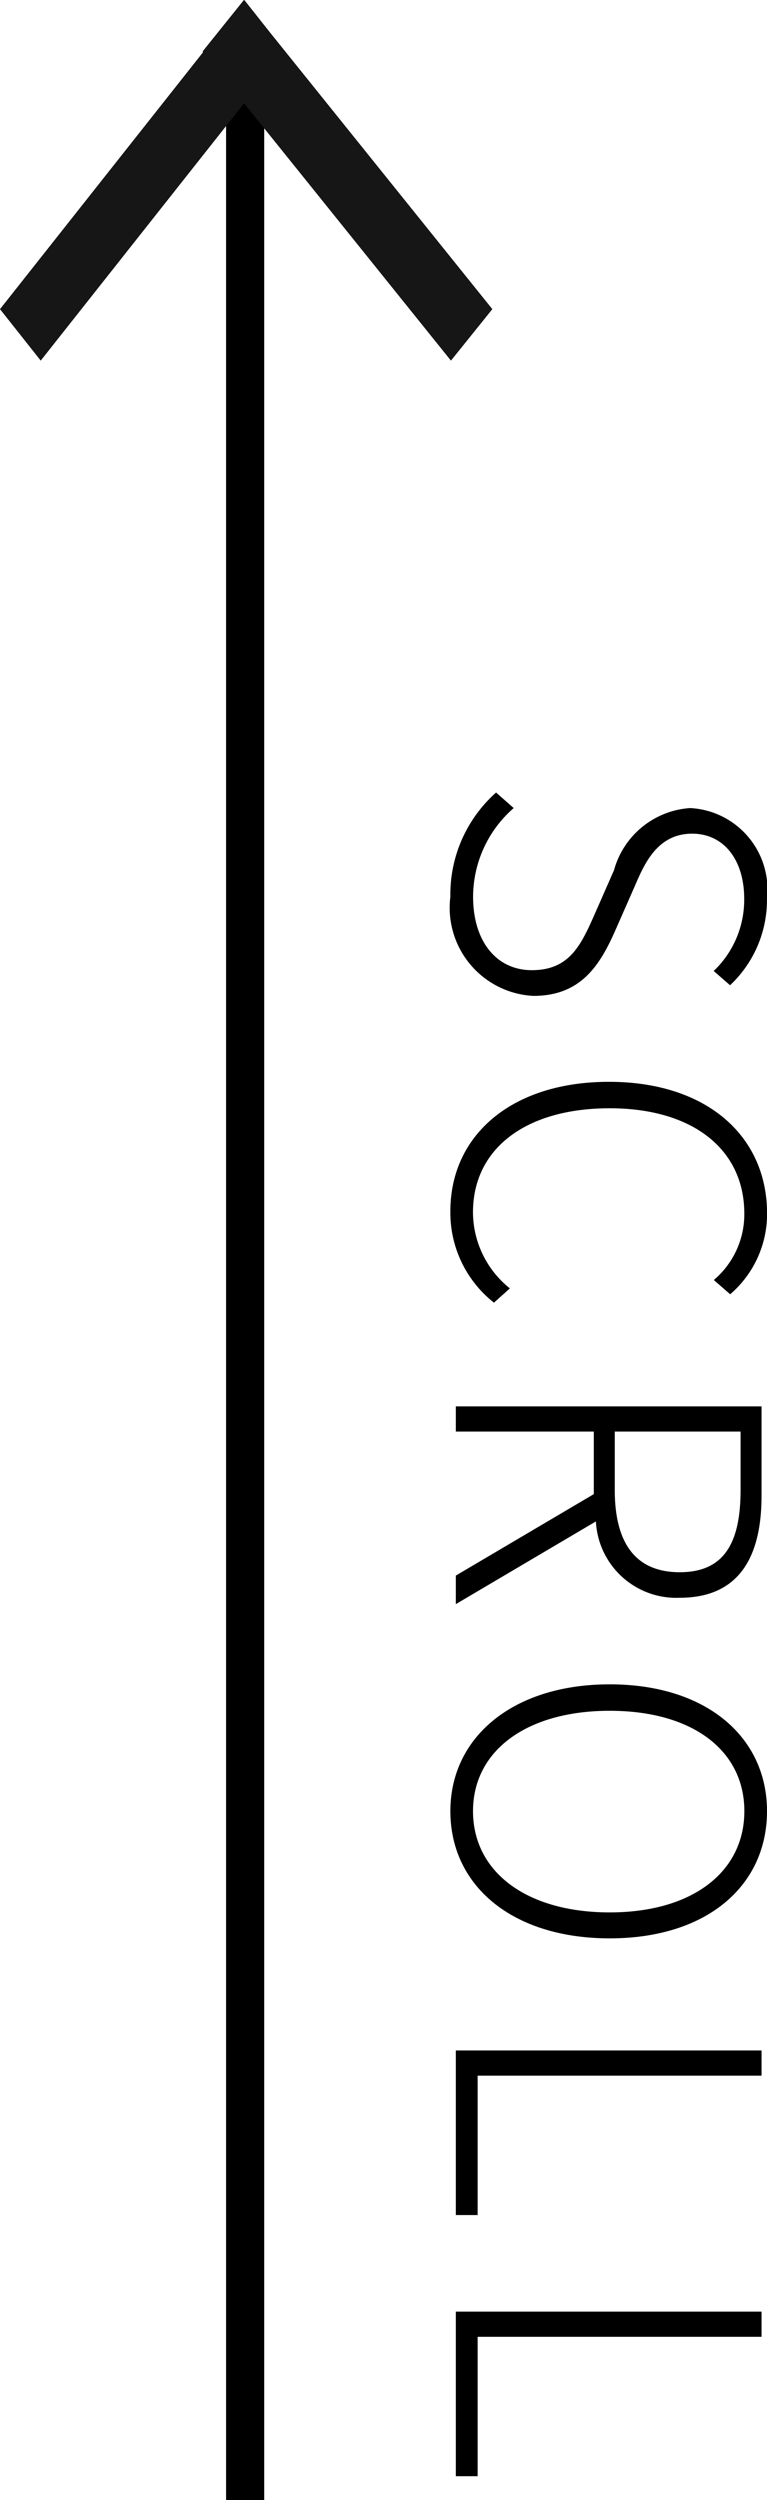 <svg xmlns="http://www.w3.org/2000/svg" width="20.118" height="65.499" viewBox="0 0 20.118 65.499">
  <g id="グループ_63" data-name="グループ 63" transform="translate(-1484.07 -16361.001)">
    <path id="パス_56" data-name="パス 56" d="M3.289.143a2.313,2.313,0,0,0,2.6-2.178c0-1.221-.77-1.727-1.683-2.134L3-4.7C2.42-4.95,1.639-5.291,1.639-6.2c0-.825.682-1.364,1.705-1.364a2.573,2.573,0,0,1,1.892.8l.374-.429a3.063,3.063,0,0,0-2.266-.968A2.138,2.138,0,0,0,.968-6.149a2.224,2.224,0,0,0,1.628,2l1.2.528c.792.352,1.419.66,1.419,1.628,0,.913-.737,1.54-1.925,1.54A3.088,3.088,0,0,1,.968-1.518l-.407.462A3.569,3.569,0,0,0,3.289.143Zm8.239,0A3,3,0,0,0,13.926-1l-.374-.418a2.564,2.564,0,0,1-1.991.968c-1.683,0-2.728-1.4-2.728-3.586,0-2.167,1.067-3.531,2.761-3.531a2.254,2.254,0,0,1,1.738.8l.374-.429a2.774,2.774,0,0,0-2.112-.968c-2.035,0-3.454,1.584-3.454,4.147S9.548.143,11.528.143ZM16.643,0h.66V-3.619h1.639L21.076,0h.748L19.657-3.674a2.11,2.11,0,0,0,2-2.2c0-1.562-1.078-2.145-2.673-2.145H16.643Zm.66-4.169v-3.3h1.529c1.386,0,2.156.429,2.156,1.595s-.77,1.705-2.156,1.705ZM27.247.143c1.958,0,3.333-1.628,3.333-4.18S29.2-8.162,27.247-8.162c-1.936,0-3.322,1.584-3.322,4.125S25.311.143,27.247.143Zm0-.594c-1.584,0-2.629-1.408-2.629-3.586s1.045-3.531,2.629-3.531S29.9-6.215,29.9-4.037,28.842-.451,27.247-.451ZM33.517,0h4.312V-.572H34.177V-8.019h-.66Zm6.842,0h4.312V-.572H41.019V-8.019h-.66Z" transform="matrix(0, 1, -1, 0, 1496.026, 16381.203)"/>
    <line id="線_136" data-name="線 136" y1="64" transform="translate(1490.5 16362.5)" fill="none" stroke="#000" stroke-width="1"/>
    <g id="長方形_6_のコピー_3" data-name="長方形 6 のコピー 3" transform="translate(1473.014 16371.449) rotate(180)">
      <path id="Color_Overlay" data-name="Color Overlay" d="M6.511,9.441l-.005.008-.664-.839L0,1.349,1.086,0,6.512,6.742,11.846,0l1.068,1.349L7.588,8.08,7.6,8.1,6.517,9.448Z" transform="translate(-23.97 1)" fill="#161616"/>
    </g>
  </g>
</svg>

